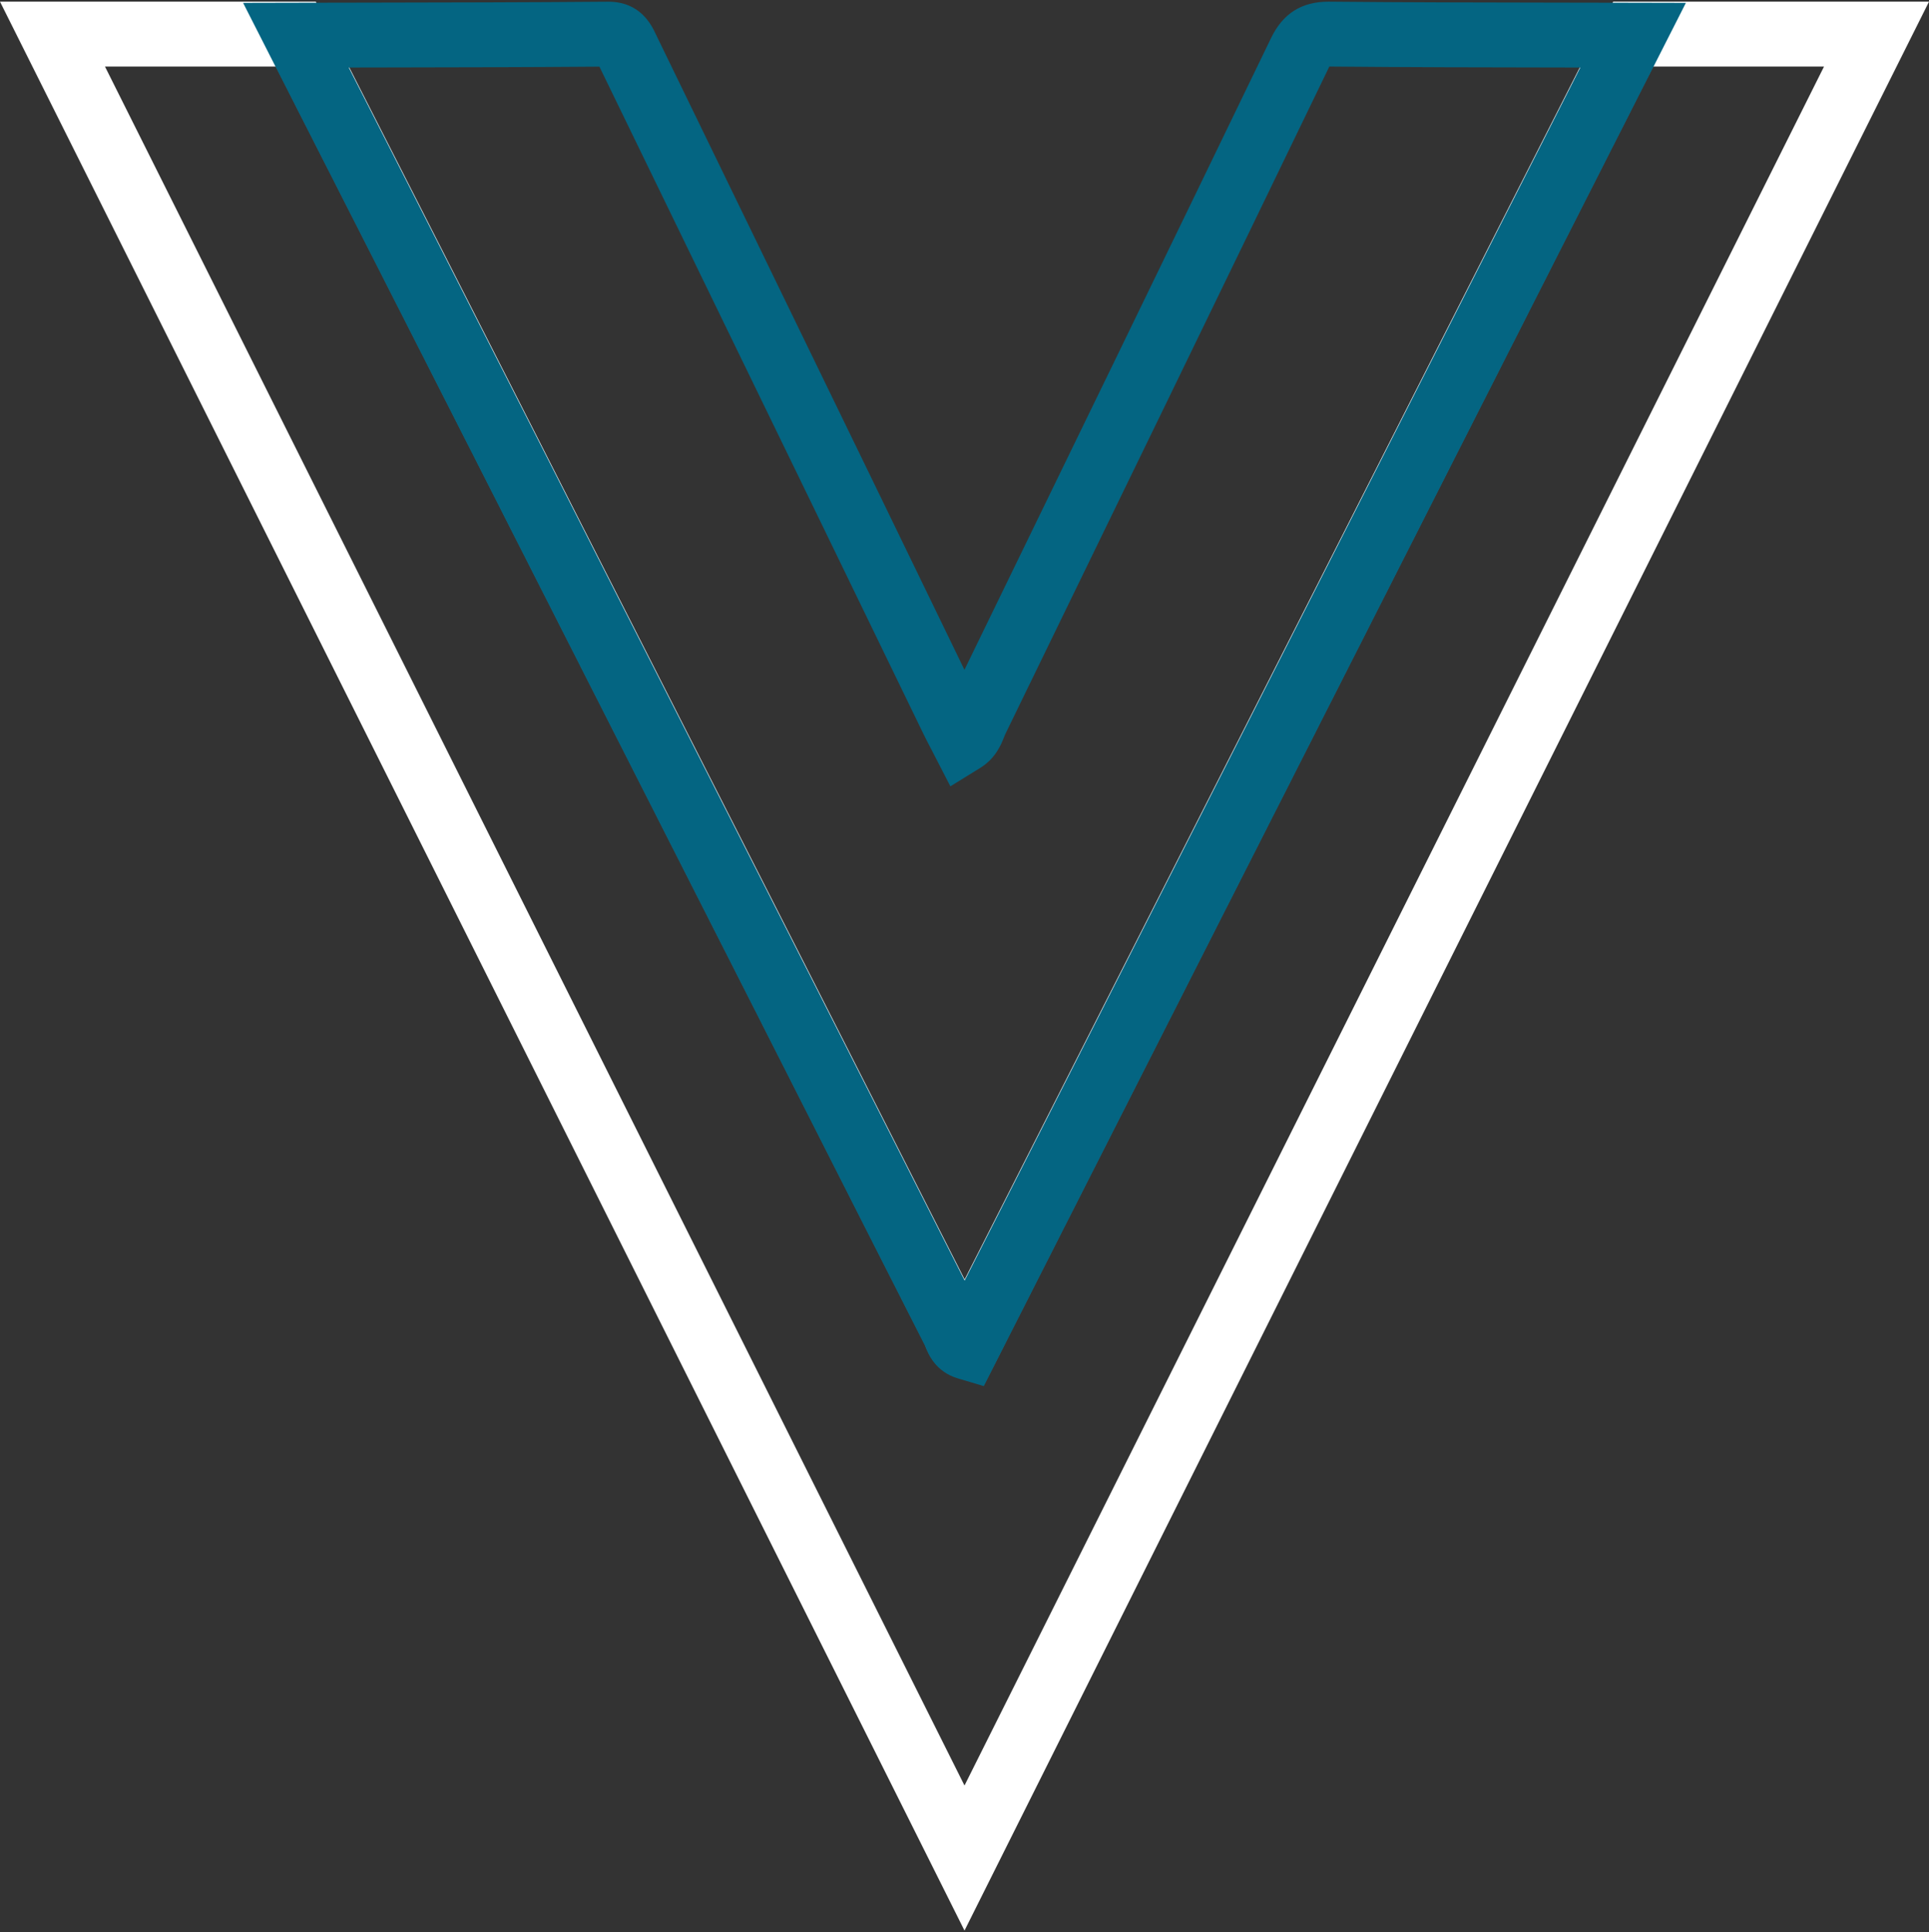 <?xml version="1.0" encoding="utf-8"?>
<!-- Generator: Adobe Illustrator 17.0.0, SVG Export Plug-In . SVG Version: 6.00 Build 0)  -->
<!DOCTYPE svg PUBLIC "-//W3C//DTD SVG 1.1//EN" "http://www.w3.org/Graphics/SVG/1.1/DTD/svg11.dtd">
<svg version="1.1" id="Layer_1" xmlns="http://www.w3.org/2000/svg" xmlns:xlink="http://www.w3.org/1999/xlink" x="0px" y="0px"
	 width="475.717px" height="476.537px" viewBox="0 0 475.717 476.537" enable-background="new 0 0 475.717 476.537"
	 xml:space="preserve">
<rect x="0" y="0" width="475.717" height="476.537" fill="#333333" stroke="none"/>
<g>
	<path fill="#FFFFFF" d="M237.859,476.127L0,0.41h77.888l18.579,36.531c12.053,23.697,24.105,47.394,36.146,71.097
		c22.462,44.222,44.91,88.45,67.349,132.684c5.204,10.259,10.403,20.521,15.603,30.784c7.438,14.681,14.876,29.364,22.33,44.037
		L397.829,0.41h77.889L237.859,476.127z M25.889,16.41l211.97,423.94L449.829,16.41h-42.178L242.622,341.582l-6.395-1.902
		c-5.551-1.651-7.309-6.062-7.971-7.723c-0.046-0.115-0.089-0.229-0.138-0.339c-8.937-17.57-17.882-35.227-26.827-52.882
		c-5.198-10.26-10.396-20.52-15.599-30.776c-22.438-44.231-44.885-88.458-67.346-132.676c-12.039-23.701-24.09-47.395-36.142-71.089
		L68.075,16.41H25.889z"/>
	<path fill="#046582" d="M242.622,341.852l-6.395-1.902c-5.552-1.651-7.309-6.063-7.971-7.723c-0.046-0.115-0.089-0.229-0.138-0.339
		c-8.964-17.624-17.936-35.333-26.908-53.043c-5.171-10.206-10.342-20.412-15.518-30.615
		c-22.438-44.23-44.884-88.457-67.345-132.676c-12.075-23.773-24.164-47.539-36.251-71.305L59.954,0.709l13.01-0.029
		c6.023-0.014,12.047-0.023,18.071-0.033c19.297-0.031,39.252-0.063,58.863-0.226l0.13-0.001c7.948,0,10.688,5.845,11.719,8.045
		l0.225,0.474c17.66,36.342,35.32,72.686,52.971,109.034c4.817,9.919,9.627,19.841,14.438,29.763
		c2.821,5.818,5.642,11.636,8.464,17.454c24.479-50.305,50.307-103.425,75.621-155.82c2.912-6.029,7.533-8.96,14.127-8.96
		l0.242,0.001c18.874,0.182,38.082,0.209,56.657,0.237c6.089,0.009,12.178,0.018,18.267,0.032l12.998,0.03L242.622,341.852z
		 M86.013,16.654l10.345,20.34c12.089,23.769,24.179,47.538,36.255,71.313c22.462,44.222,44.91,88.45,67.349,132.684
		c5.177,10.206,10.349,20.414,15.521,30.623c7.466,14.736,14.931,29.471,22.412,44.198L389.72,16.656
		c-1.751-0.003-3.501-0.005-5.252-0.008c-18.558-0.027-37.745-0.055-56.636-0.236C301.031,71.885,273.66,128.16,247.92,181.049
		c-0.109,0.224-0.194,0.461-0.288,0.7c-0.729,1.844-2.084,5.276-5.896,7.633l-7.36,4.55l-3.96-7.694
		c-0.292-0.568-0.578-1.115-0.856-1.647c-0.634-1.214-1.232-2.363-1.797-3.528c-4.263-8.78-8.521-17.563-12.779-26.346
		c-4.81-9.919-9.619-19.838-14.434-29.754c-17.568-36.179-35.146-72.352-52.723-108.525c-18.951,0.148-38.163,0.179-56.766,0.209
		C89.377,16.649,87.695,16.652,86.013,16.654z"/>
</g>
</svg>
